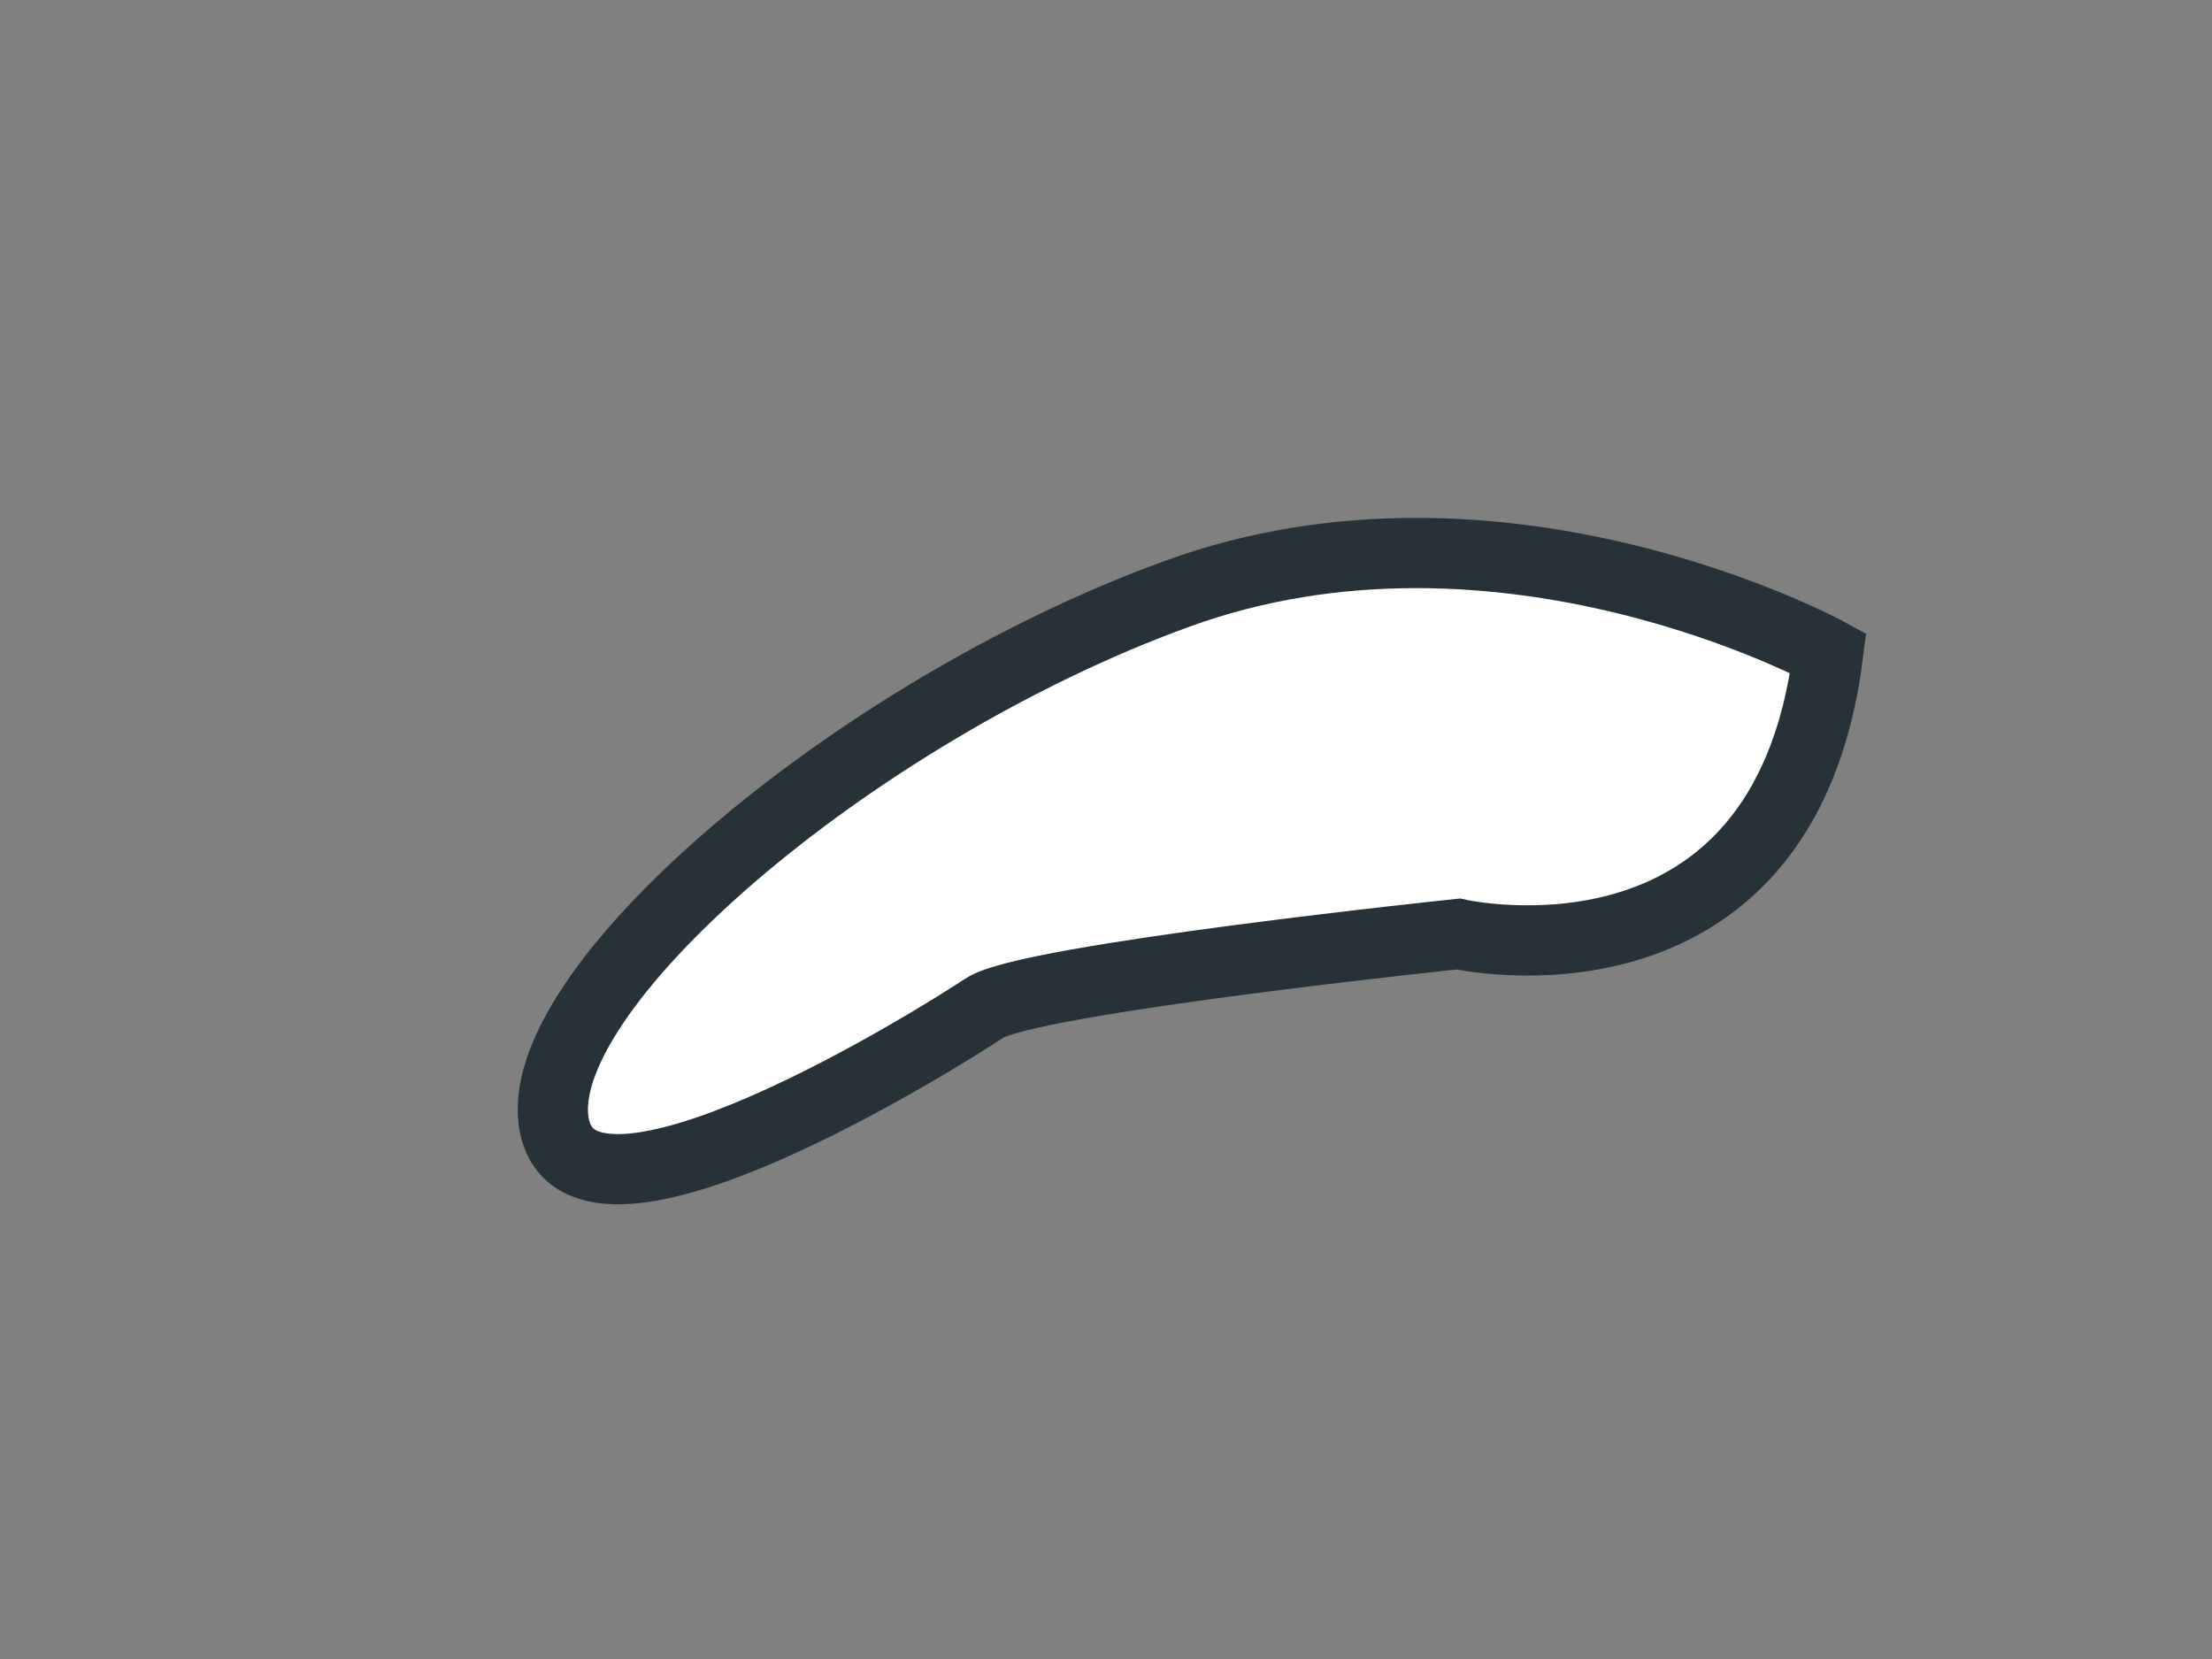 <?xml version="1.0" encoding="utf-8"?>
<svg xmlns="http://www.w3.org/2000/svg" fill="none" height="100%" overflow="visible" preserveAspectRatio="none" style="display: block;" viewBox="0 0 4 3" width="100%">
<rect x="0" y="0" width="4" height="3" fill="#808080" stroke="none"/>
<path d="M3.306 1.181C3.306 1.181 2.717 0.859 2.128 1.074C1.539 1.288 0.95 1.797 1.003 2.038C1.057 2.279 1.699 1.877 1.78 1.823C1.86 1.77 2.637 1.689 2.637 1.689C2.637 1.689 3.226 1.823 3.306 1.181Z" fill="white" id="Vector" stroke="#263238" stroke-miterlimit="10" stroke-width="0.127"/>
</svg>